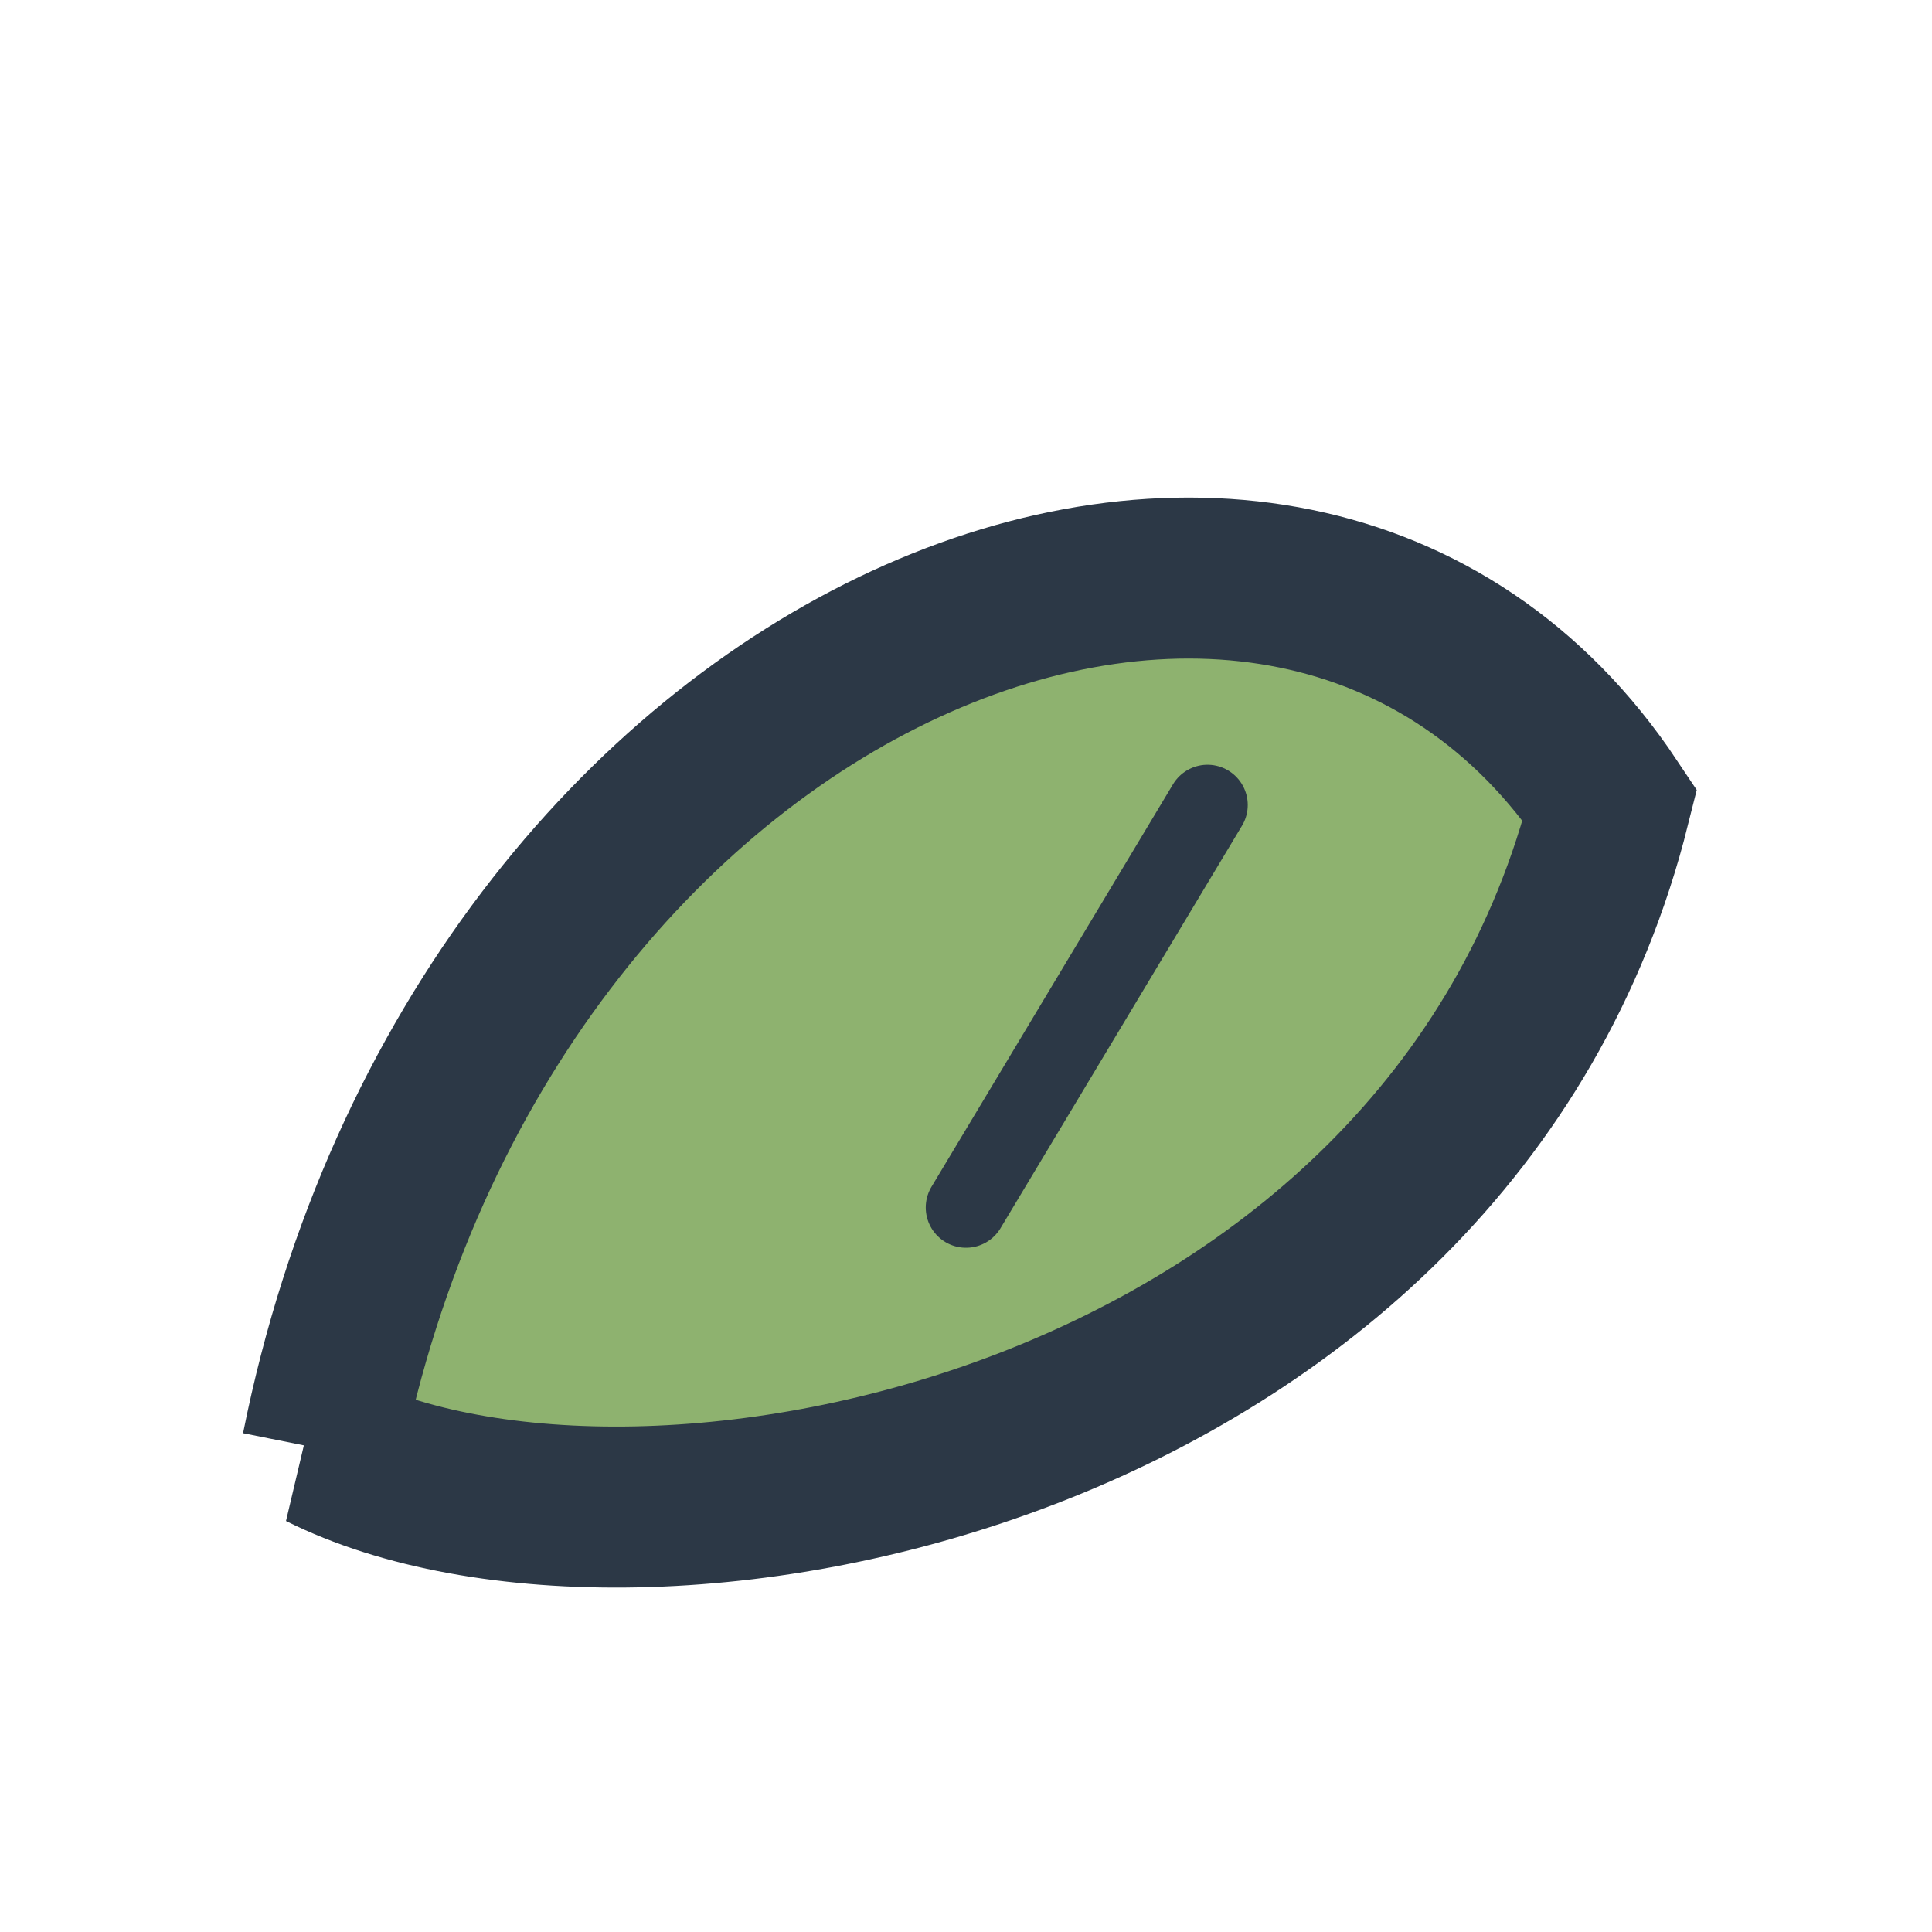 <?xml version="1.0" encoding="UTF-8"?>
<svg xmlns="http://www.w3.org/2000/svg" width="24" height="24" viewBox="0 0 24 24"><path d="M4 18C6 8 16 4 20 10c-2 8-12 10-16 8z" fill="#8EB26F" stroke="#2C3846" stroke-width="2"/><path d="M12 15l3-5" stroke="#2C3846" stroke-linecap="round"/></svg>